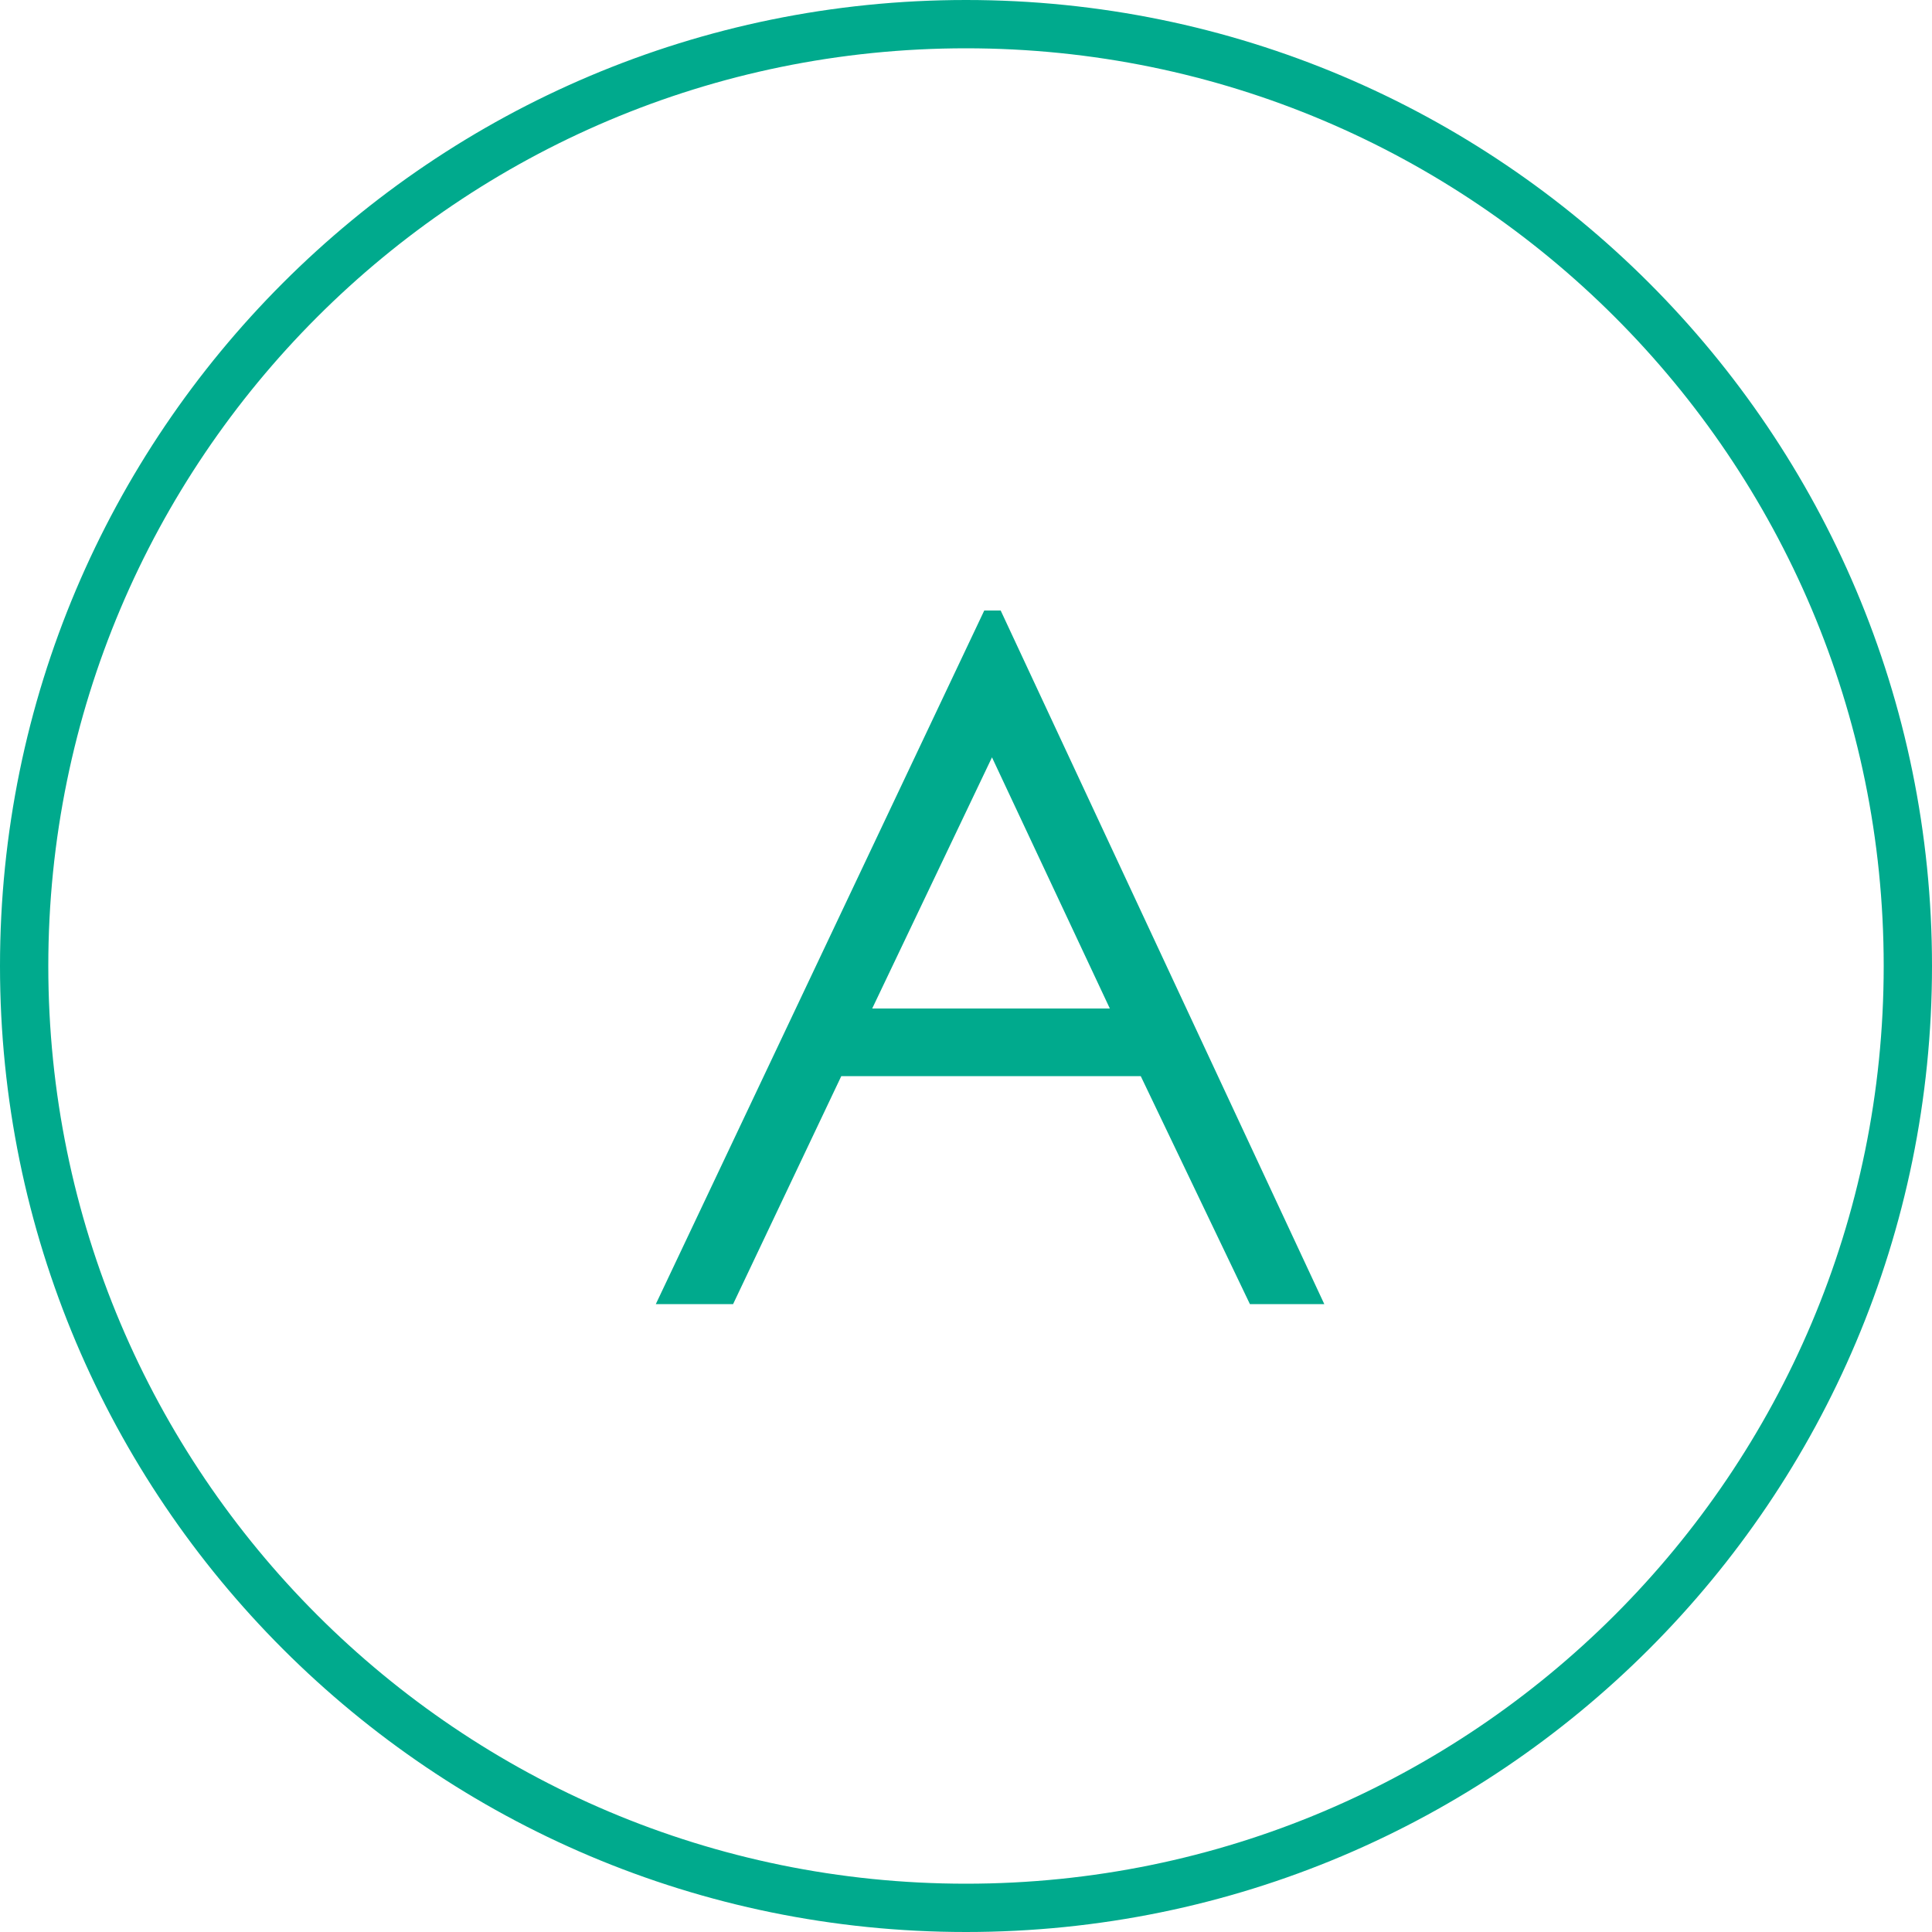 <svg width="40" height="40" viewBox="0 0 40 40" fill="none" xmlns="http://www.w3.org/2000/svg">
<path fill-rule="evenodd" clip-rule="evenodd" d="M20 39C30.493 39 39 30.493 39 20C39 9.507 30.493 1 20 1C9.507 1 1 9.507 1 20C1 30.493 9.507 39 20 39ZM20 40C31.046 40 40 31.046 40 20C40 8.954 31.046 0 20 0C8.954 0 0 8.954 0 20C0 31.046 8.954 40 20 40Z" fill="#00AA8D"/>
<path d="M20.378 12.64H20.718L27.418 27H25.878L23.618 22.28H17.418L15.178 27H13.578L20.378 12.64ZM22.978 20.88L20.538 15.68L18.058 20.88H22.978Z" fill="#00AA8D"/>
</svg>
